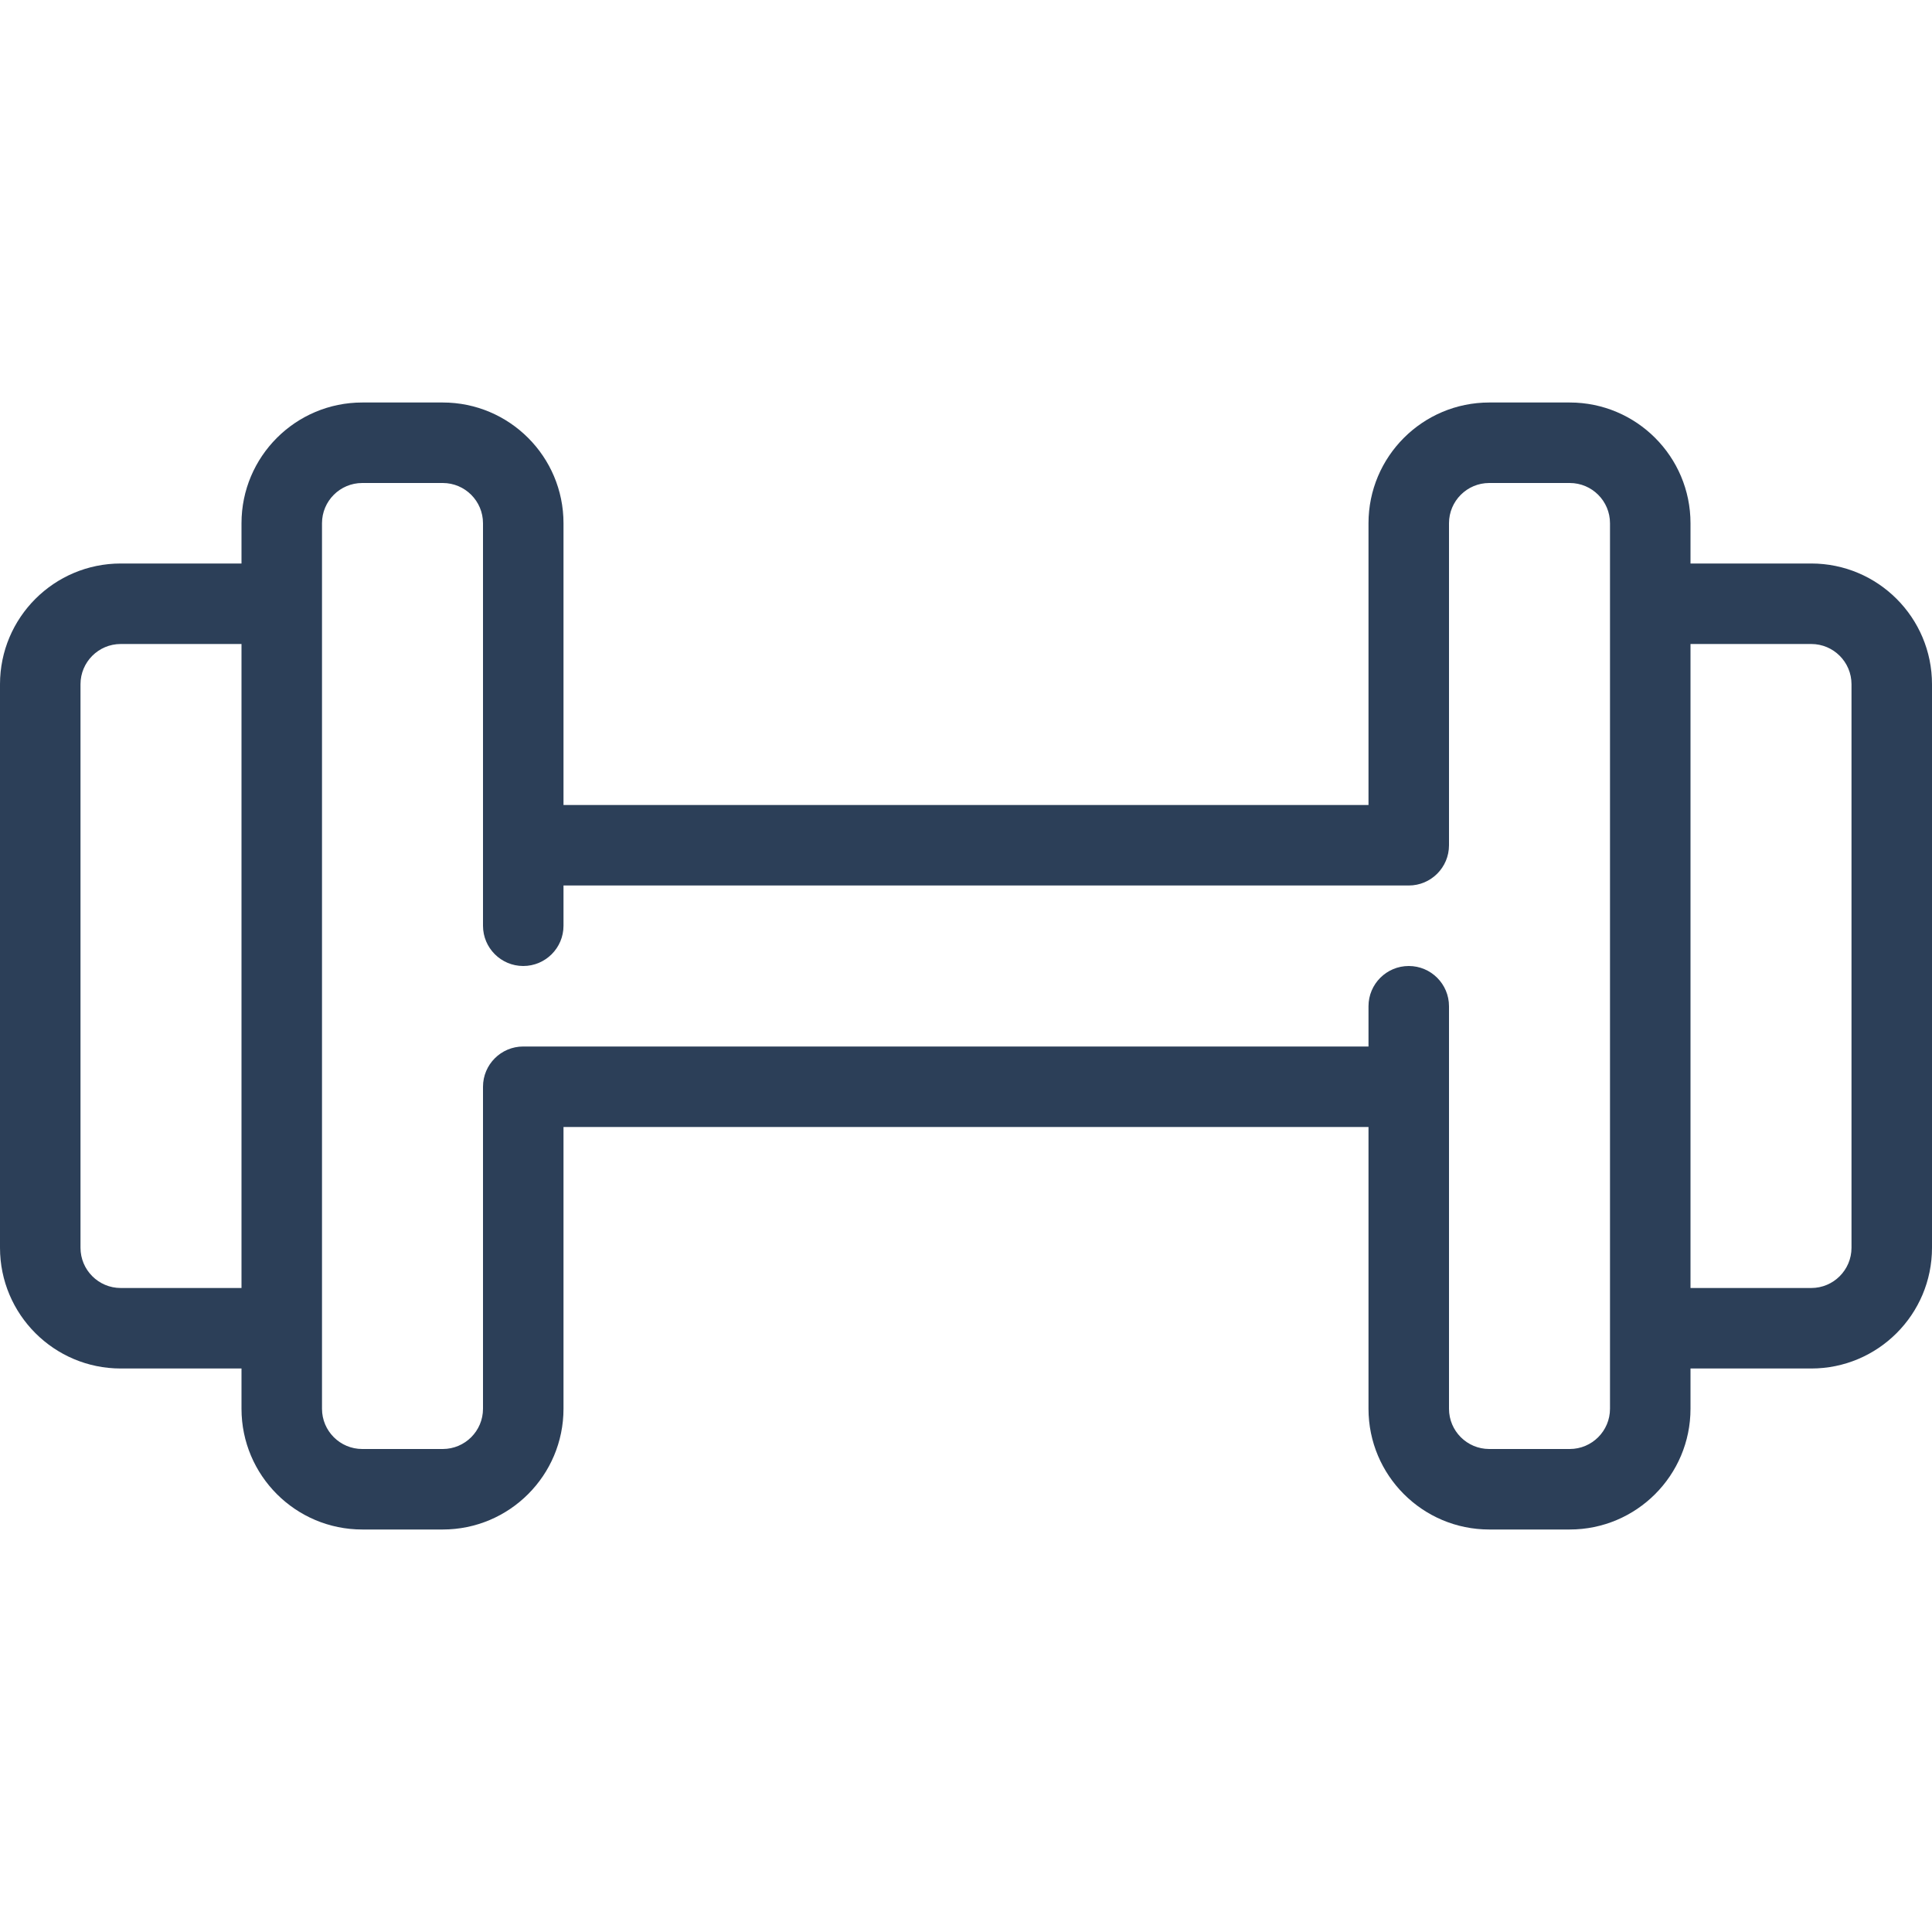 <svg width="24" height="24" viewBox="0 0 24 24" fill="none" xmlns="http://www.w3.org/2000/svg">
<path d="M6.5 13.5V13C6.224 13 6 13.224 6 13.5H6.5ZM17.5 10.5V11C17.776 11 18 10.776 18 10.5H17.5ZM6 11.5C6 11.776 6.224 12 6.5 12C6.776 12 7 11.776 7 11.5H6ZM18 12.5C18 12.224 17.776 12 17.5 12C17.224 12 17 12.224 17 12.5H18ZM5.5 18H4.5V19H5.5V18ZM4.5 6H5.5V5H4.5V6ZM4 7.5V6.5H3V7.5H4ZM3.5 7H1.5V8H3.5V7ZM4 17.5V16.5H3V17.5H4ZM4 16.5V7.5H3V16.5H4ZM1.5 17H3.5V16H1.5V17ZM0 8.5V10.5H1V8.5H0ZM0 10.5V13.5H1V10.5H0ZM0 13.5V15.5H1V13.5H0ZM6 6.5V10.5H7V6.5H6ZM6 13.5V17.5H7V13.5H6ZM21 7.5V6.5H20V7.5H21ZM20.5 8H22.5V7H20.5V8ZM21 17.5V16.5H20V17.5H21ZM21 16.5V7.5H20V16.5H21ZM22.5 16H20.5V17H22.5V16ZM23 10.5V13.5H24V10.5H23ZM17 6.5V10.5H18V6.5H17ZM17 13.5V17.5H18V13.5H17ZM6.5 11H17.5V10H6.5V11ZM17.5 13H6.5V14H17.5V13ZM23 13.5V15.5H24V13.5H23ZM23 8.5V10.5H24V8.5H23ZM18.5 6H19.5V5H18.5V6ZM18.5 19H19.5V18H18.5V19ZM6 10.5V11.5H7V10.5H6ZM17 12.5V13.5H18V12.5H17ZM18 6.5C18 6.224 18.224 6 18.5 6V5C17.672 5 17 5.672 17 6.5H18ZM20 17.5C20 17.776 19.776 18 19.5 18V19C20.328 19 21 18.328 21 17.5H20ZM22.5 17C23.328 17 24 16.328 24 15.5H23C23 15.776 22.776 16 22.5 16V17ZM1.5 16C1.224 16 1 15.776 1 15.5H0C0 16.328 0.672 17 1.5 17V16ZM22.5 8C22.776 8 23 8.224 23 8.5H24C24 7.672 23.328 7 22.5 7V8ZM4.5 5C3.672 5 3 5.672 3 6.5H4C4 6.224 4.224 6 4.5 6V5ZM21 6.5C21 5.672 20.328 5 19.5 5V6C19.776 6 20 6.224 20 6.5H21ZM4.5 18C4.224 18 4 17.776 4 17.5H3C3 18.328 3.672 19 4.5 19V18ZM5.5 19C6.328 19 7 18.328 7 17.5H6C6 17.776 5.776 18 5.5 18V19ZM1.5 7C0.672 7 0 7.672 0 8.5H1C1 8.224 1.224 8 1.5 8V7ZM17 17.5C17 18.328 17.672 19 18.5 19V18C18.224 18 18 17.776 18 17.5H17ZM5.5 6C5.776 6 6 6.224 6 6.5H7C7 5.672 6.328 5 5.5 5V6Z" fill="#2C3F58"/>
</svg>
